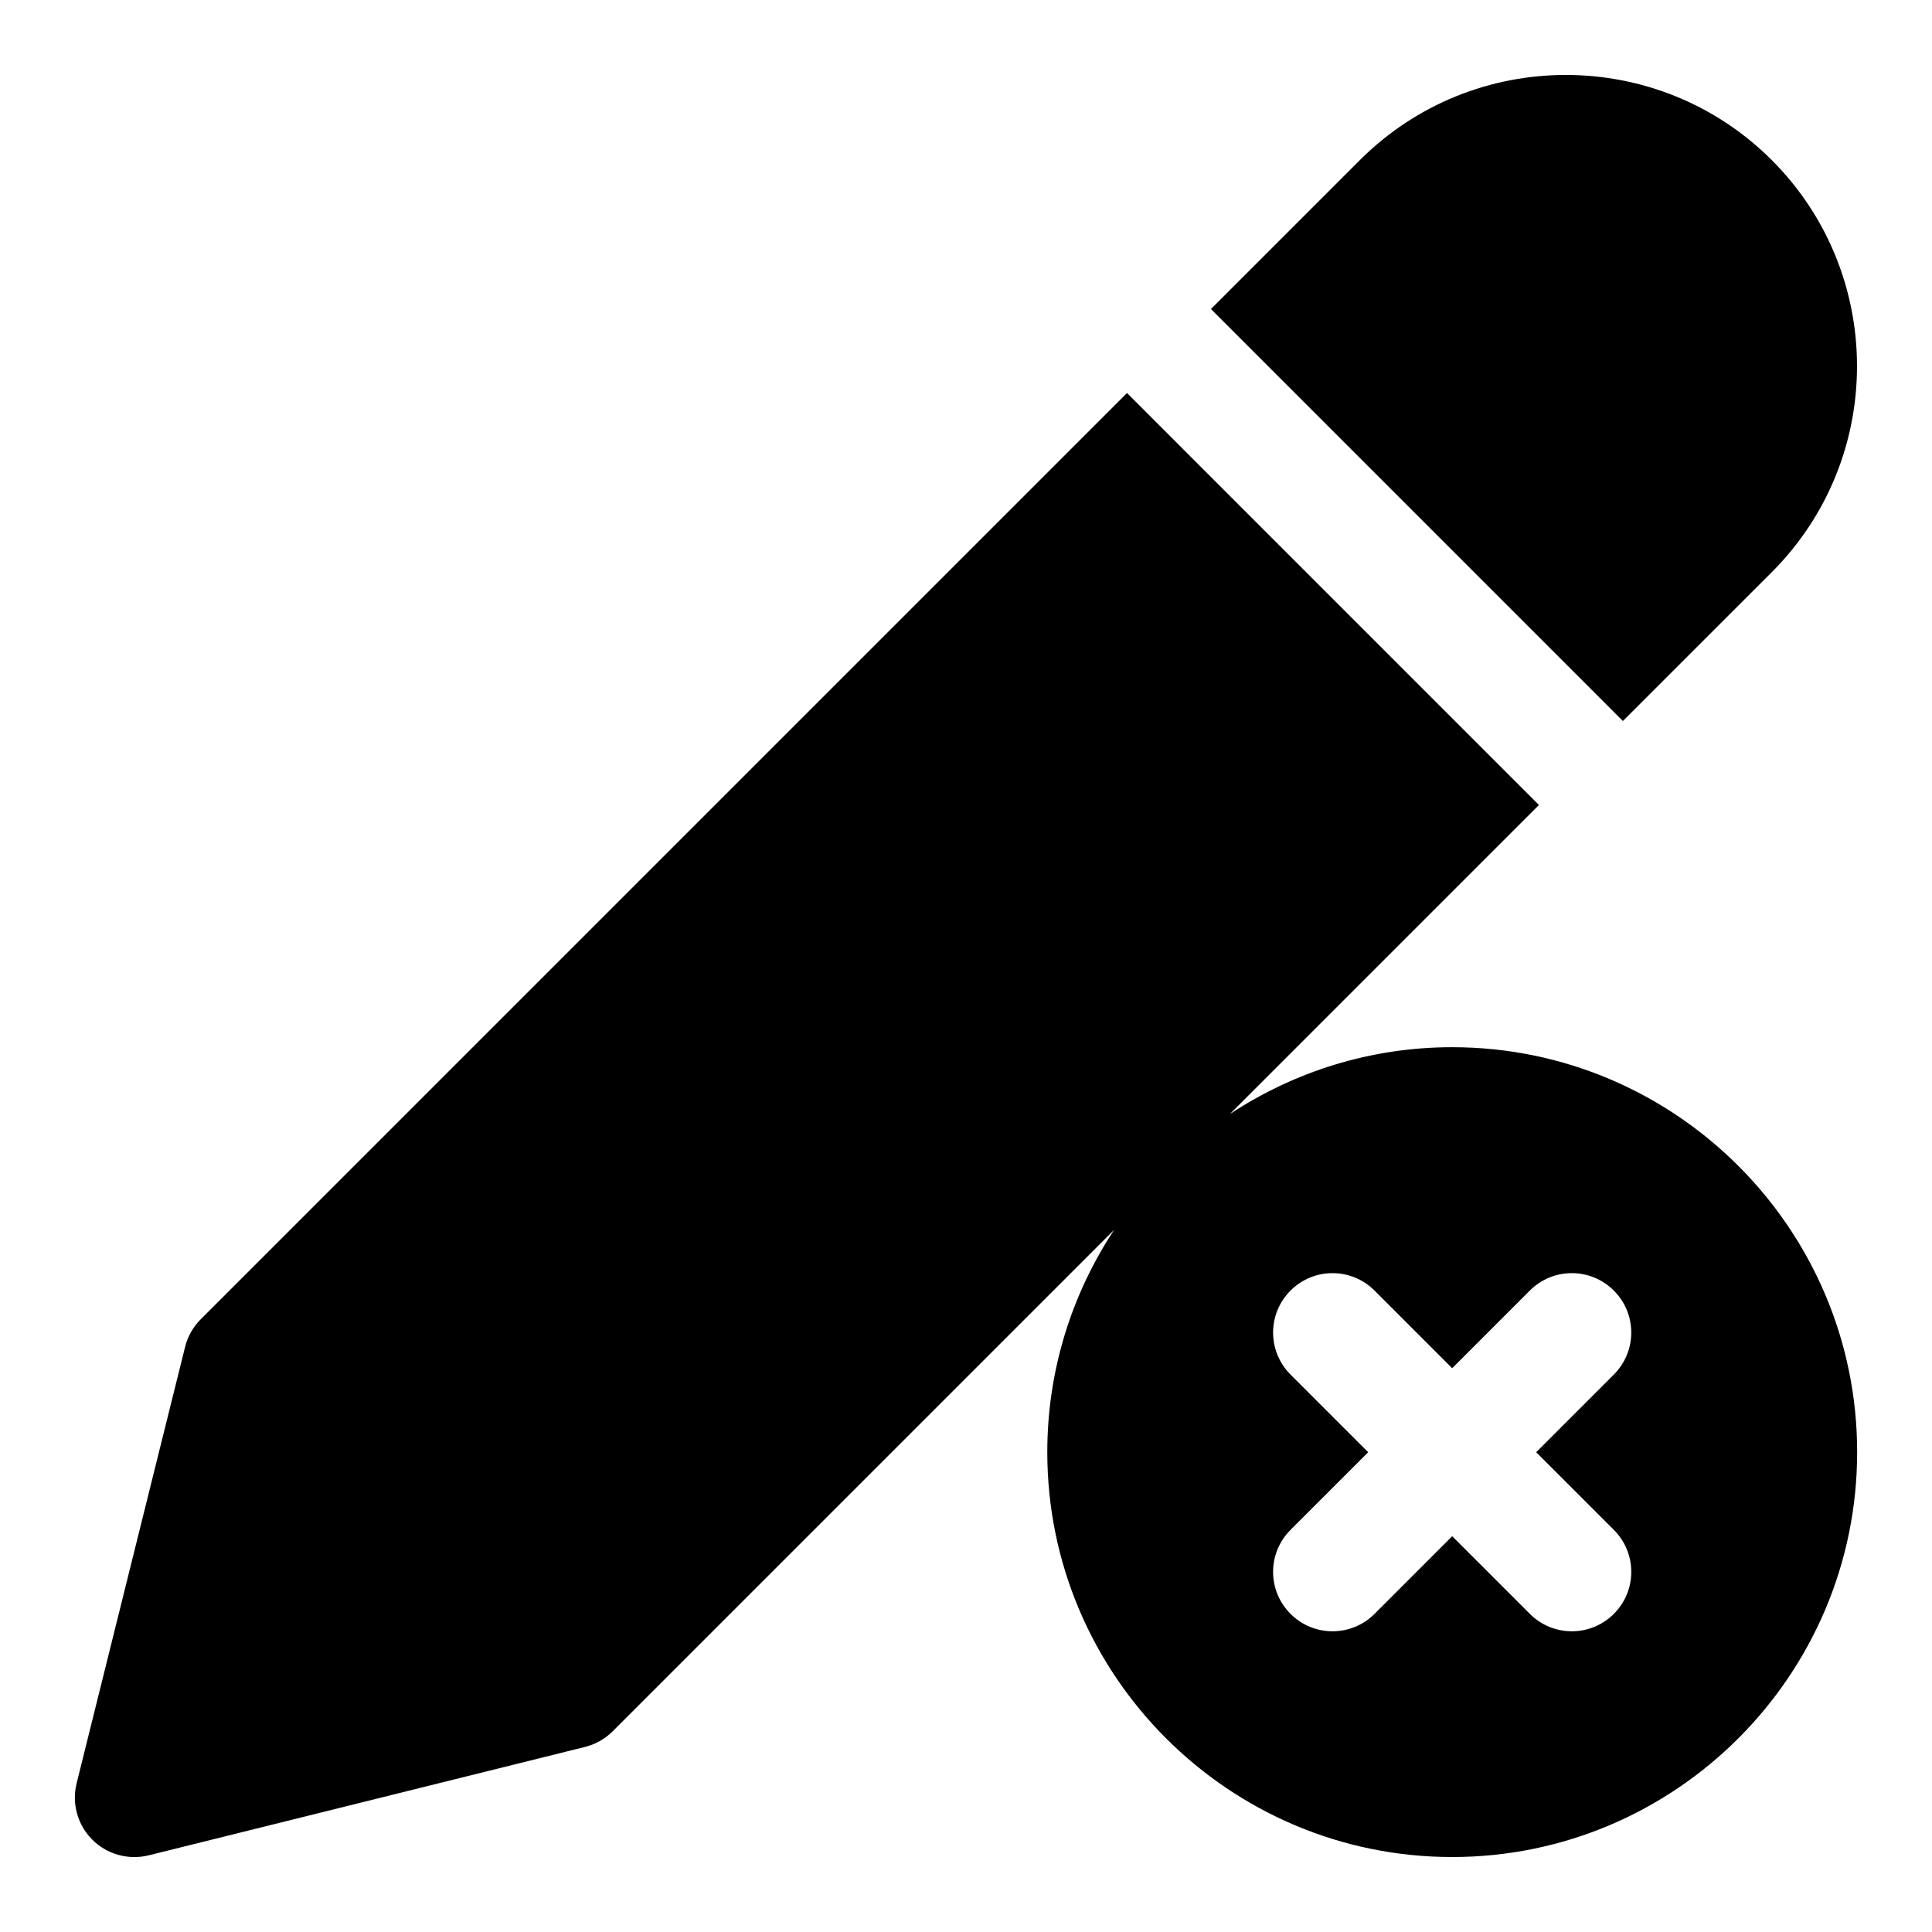 <?xml version="1.0" encoding="UTF-8"?>
<!-- Uploaded to: ICON Repo, www.svgrepo.com, Generator: ICON Repo Mixer Tools -->
<svg fill="#000000" width="800px" height="800px" version="1.1" viewBox="144 144 512 512" xmlns="http://www.w3.org/2000/svg">
 <g>
  <path d="m613.55 295.62c30.102-30.102 30.102-79.066 0-109.18-30.102-30.102-79.066-30.102-109.18 0l-39.453 39.453 109.17 109.18z"/>
  <path d="m528.85 421.52c-21.758 0-42.004 6.551-58.93 17.727l81.918-81.918-109.17-109.18-245.46 245.46c-2.016 2.016-3.465 4.551-4.156 7.336l-28.75 115.66c-1.324 5.367 0.25 11.02 4.156 14.926 3.922 3.922 9.605 5.465 14.926 4.156l115.66-28.734c2.769-0.691 5.305-2.125 7.336-4.156l132.89-132.89c-11.18 16.926-17.727 37.172-17.727 58.914 0 59.184 48.145 107.31 107.31 107.31 59.168 0 107.31-48.145 107.31-107.31 0-59.152-48.145-107.3-107.31-107.3zm42.84 127.91c6.156 6.156 6.156 16.105 0 22.262-3.07 3.07-7.102 4.613-11.133 4.613s-8.062-1.543-11.133-4.613l-20.578-20.578-20.578 20.578c-3.07 3.07-7.102 4.613-11.133 4.613s-8.062-1.543-11.133-4.613c-6.156-6.156-6.156-16.105 0-22.262l20.578-20.578-20.578-20.578c-6.156-6.156-6.156-16.105 0-22.262s16.105-6.156 22.262 0l20.578 20.578 20.578-20.578c6.156-6.156 16.105-6.156 22.262 0s6.156 16.105 0 22.262l-20.578 20.578z"/>
 </g>
</svg>